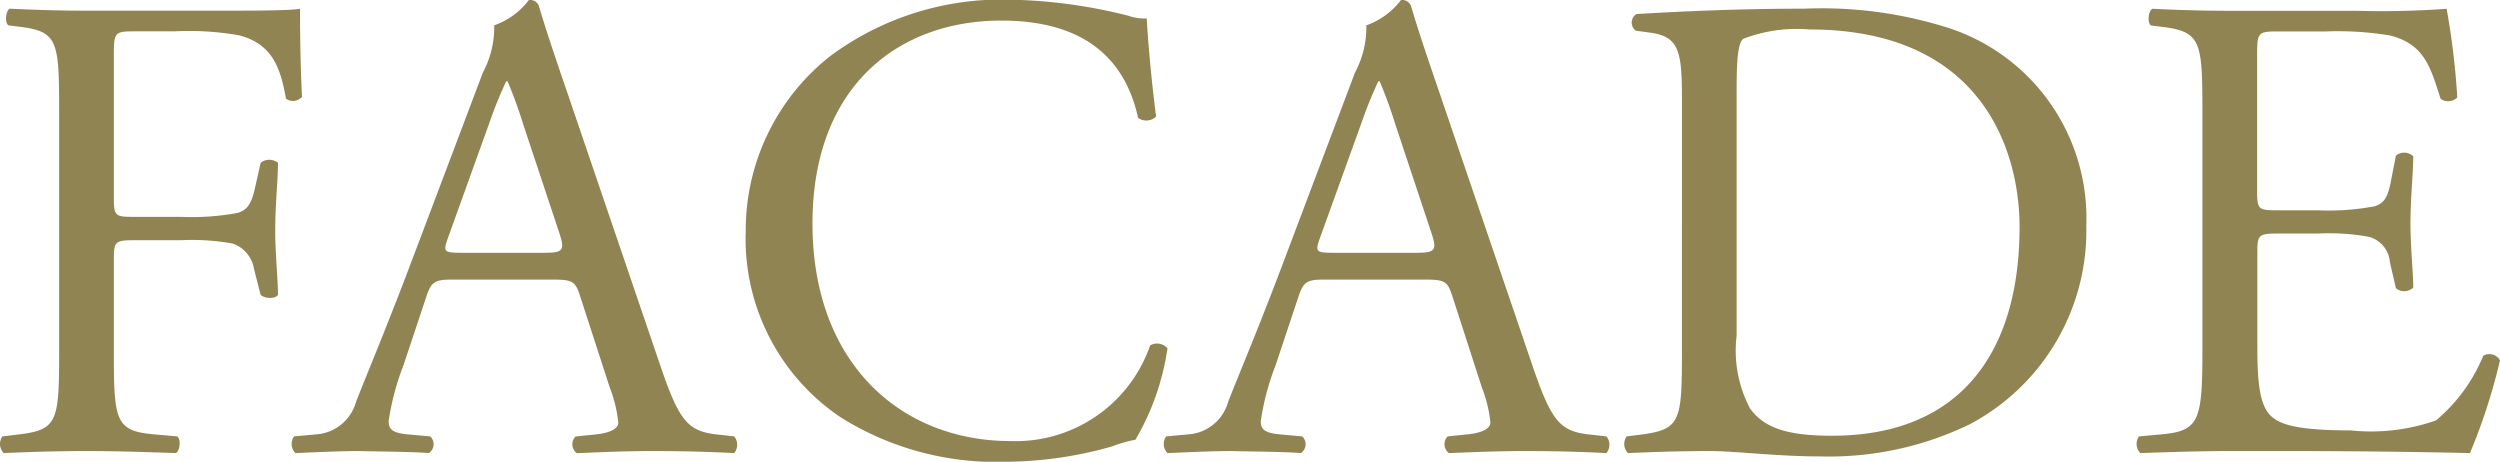 <svg xmlns="http://www.w3.org/2000/svg" width="89.919" height="16.608" viewBox="0 0 89.919 16.608">
  <path id="パス_14825" data-name="パス 14825" d="M-40.512-14.136c0-.912,0-.96.72-.96h1.464A10.255,10.255,0,0,1-36-14.952c1.2.312,1.488,1.2,1.68,2.28a.431.431,0,0,0,.576-.072c-.048-.912-.072-2.064-.072-3.168-.312.072-1.7.072-3.24.072h-4.416c-.96,0-1.776-.024-2.784-.072-.144.072-.192.5-.048.6l.384.048c1.392.168,1.44.5,1.44,3.024V-3.6c0,2.52-.048,2.832-1.44,3l-.6.072a.466.466,0,0,0,.048.6c1.128-.048,1.944-.072,3-.072.96,0,1.776.024,3.192.072.144-.072.192-.5.048-.6L-39.048-.6c-1.416-.12-1.464-.48-1.464-3V-6.936c0-.624.072-.648.792-.648h1.632a8.16,8.16,0,0,1,1.848.12,1.154,1.154,0,0,1,.768.912l.24.936c.168.144.528.144.624,0,0-.552-.1-1.464-.1-2.328,0-.888.1-1.848.1-2.424a.5.5,0,0,0-.624,0l-.216.96c-.144.624-.336.744-.6.84a9.049,9.049,0,0,1-2.04.144H-39.72c-.72,0-.792,0-.792-.648ZM-22.68-2.3a4.918,4.918,0,0,1,.312,1.272c0,.24-.336.384-.84.432l-.7.072a.4.4,0,0,0,.048.6C-23.16.048-22.248,0-21.1,0c1.08,0,1.92.024,2.9.072a.47.47,0,0,0,0-.6L-18.84-.6c-1.032-.12-1.344-.48-2.04-2.544l-3.288-9.648c-.36-1.056-.744-2.16-1.056-3.216a.34.34,0,0,0-.36-.216,2.691,2.691,0,0,1-1.248.912,3.443,3.443,0,0,1-.408,1.7l-2.448,6.48C-30.7-4.44-31.368-2.88-31.8-1.776A1.6,1.6,0,0,1-33.24-.6l-.792.072a.472.472,0,0,0,.048.6C-33.336.048-32.472,0-31.68,0c1.128.024,1.872.024,2.5.072a.386.386,0,0,0,.048-.6L-29.928-.6c-.576-.048-.7-.192-.7-.48A9.175,9.175,0,0,1-30.1-3.072l.84-2.52c.168-.5.312-.576.912-.576h3.624c.72,0,.816.072.984.6Zm-4.3-9.576A14.628,14.628,0,0,1-26.4-13.3h.048a15.812,15.812,0,0,1,.552,1.512l1.3,3.912c.216.648.168.744-.528.744h-2.952c-.672,0-.7-.024-.5-.576Zm9.192,4.056a7.737,7.737,0,0,0,3.408,6.6A10.513,10.513,0,0,0-8.4.384,14.144,14.144,0,0,0-4.608-.168a4.833,4.833,0,0,1,.84-.24A9.02,9.02,0,0,0-2.616-3.7a.5.5,0,0,0-.624-.1A5.116,5.116,0,0,1-8.256-.36c-3.936,0-7.128-2.784-7.128-7.824,0-4.968,3.12-7.3,6.792-7.3,3.48,0,4.56,1.872,4.92,3.5a.506.506,0,0,0,.648-.048c-.192-1.464-.312-2.976-.336-3.528a1.81,1.81,0,0,1-.672-.1,18.519,18.519,0,0,0-4.248-.576,10.342,10.342,0,0,0-6.48,2.04A7.972,7.972,0,0,0-17.784-7.824ZM8.688-2.3A4.918,4.918,0,0,1,9-1.032c0,.24-.336.384-.84.432l-.7.072a.4.4,0,0,0,.048.6C8.208.048,9.12,0,10.272,0c1.08,0,1.92.024,2.9.072a.47.47,0,0,0,0-.6L12.528-.6c-1.032-.12-1.344-.48-2.04-2.544L7.2-12.792c-.36-1.056-.744-2.16-1.056-3.216a.34.34,0,0,0-.36-.216,2.691,2.691,0,0,1-1.248.912,3.443,3.443,0,0,1-.408,1.7L1.68-7.128C.672-4.44,0-2.88-.432-1.776A1.6,1.6,0,0,1-1.872-.6l-.792.072a.472.472,0,0,0,.048.6C-1.968.048-1.1,0-.312,0,.816.024,1.56.024,2.184.072a.386.386,0,0,0,.048-.6L1.44-.6c-.576-.048-.7-.192-.7-.48a9.175,9.175,0,0,1,.528-1.992l.84-2.52c.168-.5.312-.576.912-.576H6.648c.72,0,.816.072.984.6Zm-4.3-9.576A14.628,14.628,0,0,1,4.968-13.3h.048a15.812,15.812,0,0,1,.552,1.512l1.3,3.912c.216.648.168.744-.528.744H3.384c-.672,0-.7-.024-.5-.576Zm11.5,8.28c0,2.52-.048,2.808-1.44,3L13.9-.528a.466.466,0,0,0,.048.6C15.072.024,15.936,0,16.944,0c.84,0,2.376.192,3.912.192A11.591,11.591,0,0,0,26.232-.96a7.872,7.872,0,0,0,4.2-7.152,7.193,7.193,0,0,0-4.872-7.08,15.047,15.047,0,0,0-5.28-.72c-2.04,0-3.984.072-6.024.192a.359.359,0,0,0-.024.6l.528.072c1.008.144,1.128.648,1.128,2.328Zm1.968-9.408c0-1.08.048-1.68.24-1.824a5.343,5.343,0,0,1,2.376-.336c6.288,0,7.56,4.464,7.56,7.1,0,4.464-2.088,7.512-6.744,7.512-1.512,0-2.424-.24-2.952-.984a4.447,4.447,0,0,1-.48-2.616ZM34.608-3.6c0,2.52-.12,2.88-1.488,3l-.792.072a.466.466,0,0,0,.048.6C33.792.024,34.608,0,35.64,0H37.8c2.136,0,4.272.024,6.432.072a20.915,20.915,0,0,0,1.08-3.336.441.441,0,0,0-.6-.168,6.026,6.026,0,0,1-1.7,2.328,7.024,7.024,0,0,1-3.072.36c-2.112,0-2.616-.264-2.9-.552-.384-.408-.456-1.224-.456-2.5V-7.176c0-.624.072-.648.792-.648H38.76a8.028,8.028,0,0,1,1.848.12,1.026,1.026,0,0,1,.744.912l.216.936a.474.474,0,0,0,.624-.024c0-.528-.1-1.44-.1-2.3,0-.912.1-1.848.1-2.424a.474.474,0,0,0-.624-.024l-.192.984c-.12.6-.288.744-.576.84a8.9,8.9,0,0,1-2.04.144H37.368c-.72,0-.792,0-.792-.672v-4.8c0-.912,0-.96.72-.96h1.728a11.458,11.458,0,0,1,2.328.144c1.248.312,1.464,1.152,1.824,2.28a.472.472,0,0,0,.6-.048,26.966,26.966,0,0,0-.384-3.192,32.214,32.214,0,0,1-3.24.072H35.64c-.984,0-1.8-.024-2.832-.072-.144.072-.192.5-.048.6l.384.048c1.416.168,1.464.528,1.464,3.024Z" transform="translate(44.607 16.224)" fill="#908552"/>
</svg>
